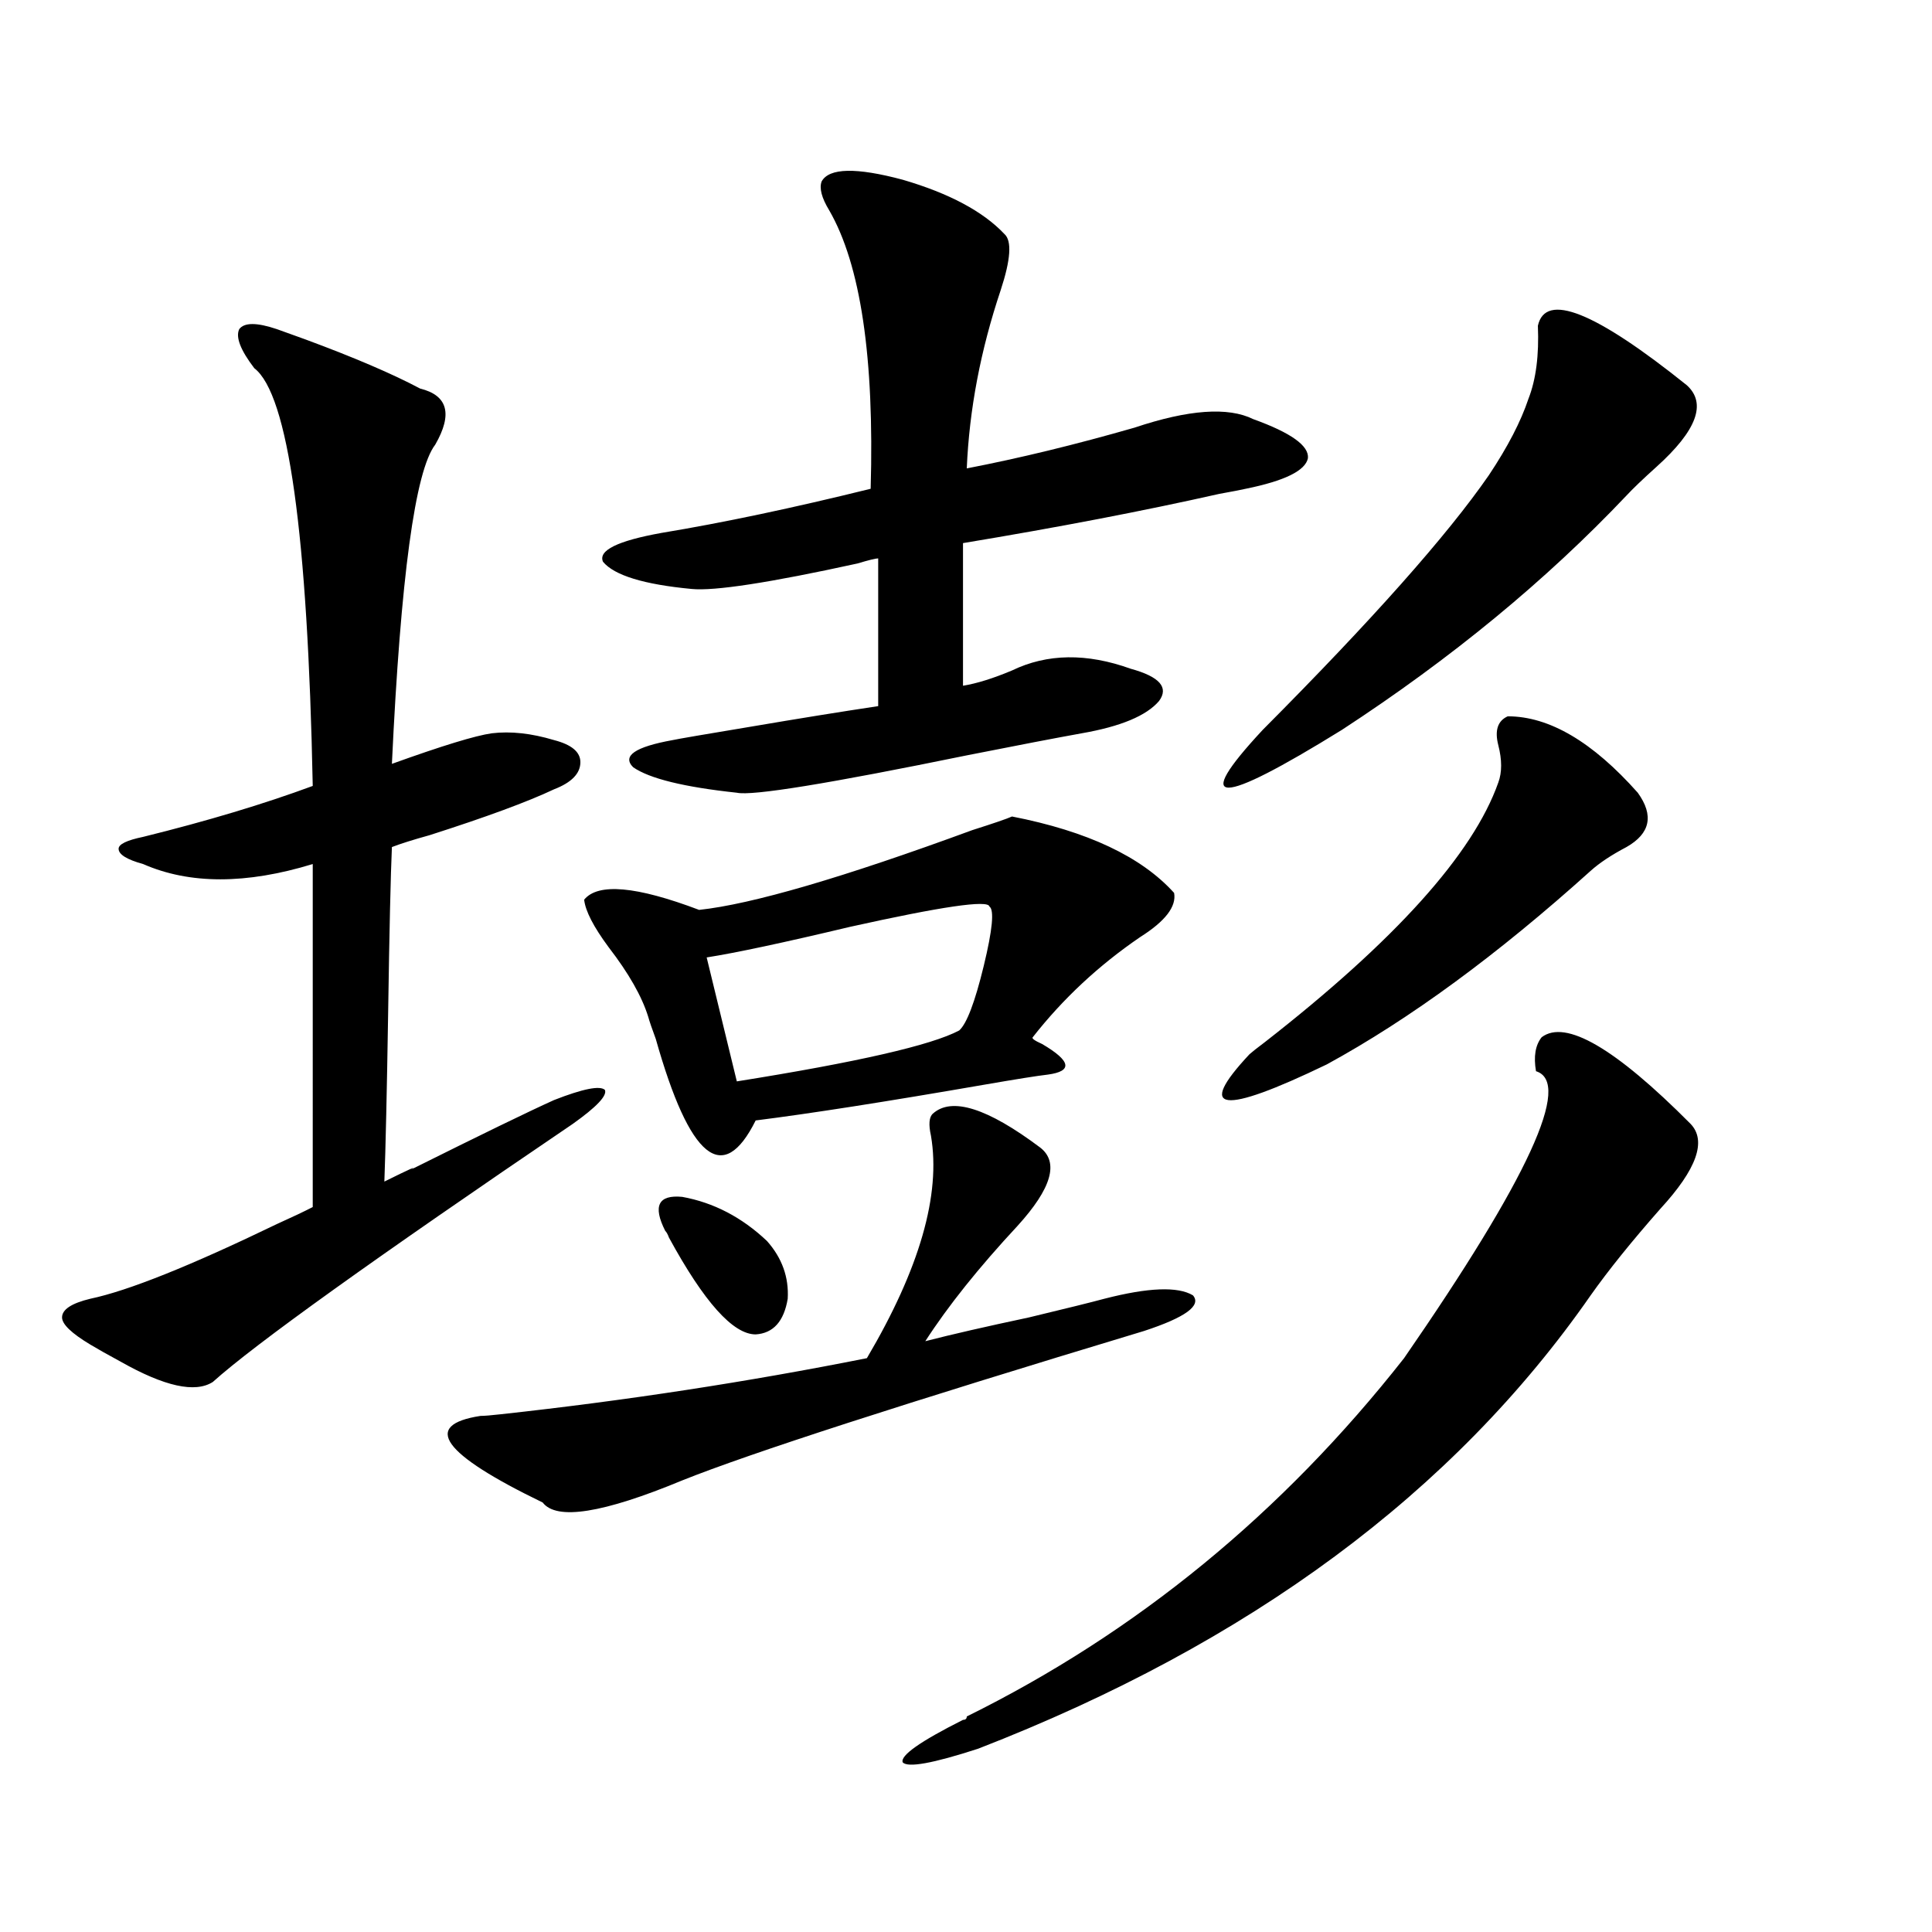 <?xml version="1.0" encoding="utf-8"?>
<!-- Generator: Adobe Illustrator 16.0.0, SVG Export Plug-In . SVG Version: 6.00 Build 0)  -->
<!DOCTYPE svg PUBLIC "-//W3C//DTD SVG 1.1//EN" "http://www.w3.org/Graphics/SVG/1.1/DTD/svg11.dtd">
<svg version="1.1" id="图层_1" xmlns="http://www.w3.org/2000/svg" xmlns:xlink="http://www.w3.org/1999/xlink" x="0px" y="0px"
	 width="1000px" height="1000px" viewBox="0 0 1000 1000" enable-background="new 0 0 1000 1000" xml:space="preserve">
<path d="M143.338,170.371c3.247,1.181,8.125,2.938,14.634,5.273c25.365,9.38,45.197,17.88,59.511,25.488
	c14.299,3.516,16.905,13.184,7.805,29.004c-10.411,13.485-17.896,68.555-22.438,165.234c26.006-9.366,43.246-14.64,51.706-15.82
	c9.756-1.167,20.487,0,32.194,3.516c9.101,2.349,13.658,6.152,13.658,11.426c0,5.864-4.558,10.547-13.658,14.063
	c-13.658,6.454-35.121,14.364-64.389,23.73c-8.46,2.349-14.969,4.395-19.512,6.152c-0.655,14.653-1.311,43.368-1.951,86.133
	c-0.655,41.021-1.311,70.024-1.951,87.012c13.003-6.44,17.561-8.487,13.658-6.152c36.417-18.155,61.127-30.171,74.145-36.035
	c14.954-5.851,23.734-7.608,26.341-5.273c1.296,2.938-4.237,8.789-16.585,17.578c-102.771,69.735-164.874,114.258-186.337,133.594
	c-9.115,5.864-25.045,2.349-47.804-10.547c-6.509-3.516-11.707-6.44-15.609-8.789c-9.756-5.851-14.634-10.547-14.634-14.063
	c0-4.093,4.878-7.319,14.634-9.668c19.512-4.093,51.706-16.987,96.583-38.672c7.805-3.516,13.979-6.44,18.536-8.789V447.227
	c-34.48,10.547-63.748,10.547-87.803,0c-8.46-2.335-12.683-4.972-12.683-7.91c0-2.335,4.223-4.395,12.683-6.152
	c33.17-8.198,62.438-16.987,87.803-26.367c-2.606-130.655-12.683-202.726-30.243-216.211c-7.164-9.366-9.756-16.108-7.805-20.215
	C126.418,166.855,132.927,166.855,143.338,170.371z M482.842,576.426c9.756-8.789,28.292-2.925,55.608,17.578
	c9.756,7.622,5.854,21.094-11.707,40.43c-20.167,21.685-36.097,41.61-47.804,59.766c13.658-3.516,31.539-7.608,53.657-12.305
	c19.512-4.683,32.515-7.91,39.023-9.668c22.759-5.851,38.048-6.44,45.853-1.758c4.543,5.273-3.902,11.426-25.365,18.457
	c-124.234,37.505-203.897,63.281-239.019,77.344c-40.975,17.001-65.044,20.806-72.193,11.426
	c-52.041-25.187-62.772-40.128-32.194-44.824c1.951,0,5.519-0.288,10.731-0.879c64.389-7.031,127.467-16.699,189.264-29.004
	c27.316-46.28,38.368-84.663,33.17-115.137C480.556,582.001,480.891,578.184,482.842,576.426z M523.816,422.617
	c39.023,7.622,66.98,20.806,83.9,39.551c1.296,7.031-4.558,14.653-17.561,22.852c-21.463,14.653-39.999,31.942-55.608,51.855
	c-0.655,0.591,0.976,1.758,4.878,3.516c14.954,8.789,15.93,14.063,2.927,15.82c-5.213,0.591-16.265,2.349-33.17,5.273
	c-50.73,8.789-90.089,14.941-118.046,18.457c-16.92,33.989-34.146,19.927-51.706-42.188c-1.951-5.273-3.262-9.077-3.902-11.426
	c-3.262-10.547-10.091-22.55-20.487-36.035c-7.805-10.547-12.042-18.745-12.683-24.609c7.149-8.789,26.981-7.031,59.511,5.273
	c27.316-2.925,74.465-16.699,141.46-41.309C514.381,426.133,521.21,423.798,523.816,422.617z M425.282,93.906
	c3.902-7.031,17.881-7.319,41.95-0.879c24.055,7.031,41.615,16.411,52.682,28.125c3.902,3.516,3.247,13.184-1.951,29.004
	c-10.411,31.063-16.265,61.825-17.561,92.285c27.316-5.273,56.249-12.305,86.827-21.094c27.957-9.366,48.444-10.835,61.462-4.395
	c19.512,7.031,28.933,13.774,28.292,20.215c-1.311,6.454-12.042,11.728-32.194,15.82c-2.606,0.591-7.164,1.47-13.658,2.637
	c-39.023,8.789-83.26,17.29-132.68,25.488v73.828c7.149-1.167,15.609-3.804,25.365-7.91c18.201-8.789,38.688-9.077,61.462-0.879
	c14.954,4.106,19.832,9.668,14.634,16.699c-6.509,7.622-19.847,13.184-39.999,16.699c-13.018,2.349-32.85,6.152-59.511,11.426
	c-71.553,14.653-111.217,21.094-119.021,19.336c-27.316-2.925-45.212-7.319-53.657-13.184c-5.854-5.851,0.976-10.547,20.487-14.063
	c2.592-0.577,16.25-2.925,40.975-7.031c24.055-4.093,45.853-7.608,65.364-10.547v-76.465c-1.311,0-4.878,0.879-10.731,2.637
	c-45.532,9.97-74.145,14.364-85.852,13.184c-24.725-2.335-39.999-7.031-45.853-14.063c-2.606-5.851,7.47-10.835,30.243-14.941
	c31.859-5.273,67.956-12.882,108.29-22.852c1.951-67.964-5.213-116.016-21.463-144.141
	C425.282,102.407,423.972,97.422,425.282,93.906z M344.309,637.07c-6.509-12.882-3.582-18.745,8.78-17.578
	c16.25,2.938,30.884,10.547,43.901,22.852c7.805,8.789,11.372,18.759,10.731,29.883c-1.951,11.728-7.484,17.88-16.585,18.457
	c-11.707,0-26.676-16.699-44.877-50.098C345.604,638.828,344.949,637.661,344.309,637.07z M512.109,469.199
	c-0.655-3.516-24.725,0-72.193,10.547c-34.48,8.212-59.19,13.485-74.145,15.82l15.609,64.16
	c62.438-9.956,100.806-18.745,115.119-26.367c3.902-3.516,8.125-14.64,12.683-33.398
	C513.726,481.216,514.701,470.957,512.109,469.199z M797.956,536.875c12.348-9.366,38.048,5.575,77.071,44.824
	c8.445,8.789,3.247,23.442-15.609,43.945c-14.969,17.001-26.996,31.942-36.097,44.824
	C752.424,772.422,646.74,850.645,506.256,905.137c-23.414,7.608-36.432,9.956-39.023,7.031c-1.311-3.516,9.101-10.849,31.219-21.973
	c1.296,0,1.951-0.591,1.951-1.758c87.803-43.368,163.243-105.167,226.336-185.449c64.389-93.164,87.147-142.671,68.291-148.535
	C793.719,546.845,794.694,540.981,797.956,536.875z M780.396,370.762c21.463,0,43.901,13.184,67.315,39.551
	c8.445,11.728,6.494,21.094-5.854,28.125c-7.805,4.106-13.993,8.212-18.536,12.305c-48.139,43.368-93.656,76.767-136.582,100.195
	c-54.633,26.367-67.971,24.609-39.999-5.273c1.296-1.167,3.902-3.214,7.805-6.152c67.636-52.734,107.955-97.559,120.973-134.473
	c1.951-5.273,1.951-11.714,0-19.336C773.566,378.095,775.183,373.11,780.396,370.762z M796.005,168.613
	c3.902-17.578,29.588-7.319,77.071,30.762c10.396,9.38,5.198,23.442-15.609,42.188c-7.164,6.454-12.362,11.426-15.609,14.941
	c-41.63,43.945-90.729,84.375-147.313,121.289c-64.389,39.853-78.047,39.853-40.975,0c56.584-56.827,95.607-100.772,117.07-131.836
	c9.756-14.64,16.585-27.823,20.487-39.551C795.029,196.45,796.646,183.856,796.005,168.613z"/>
</svg>
